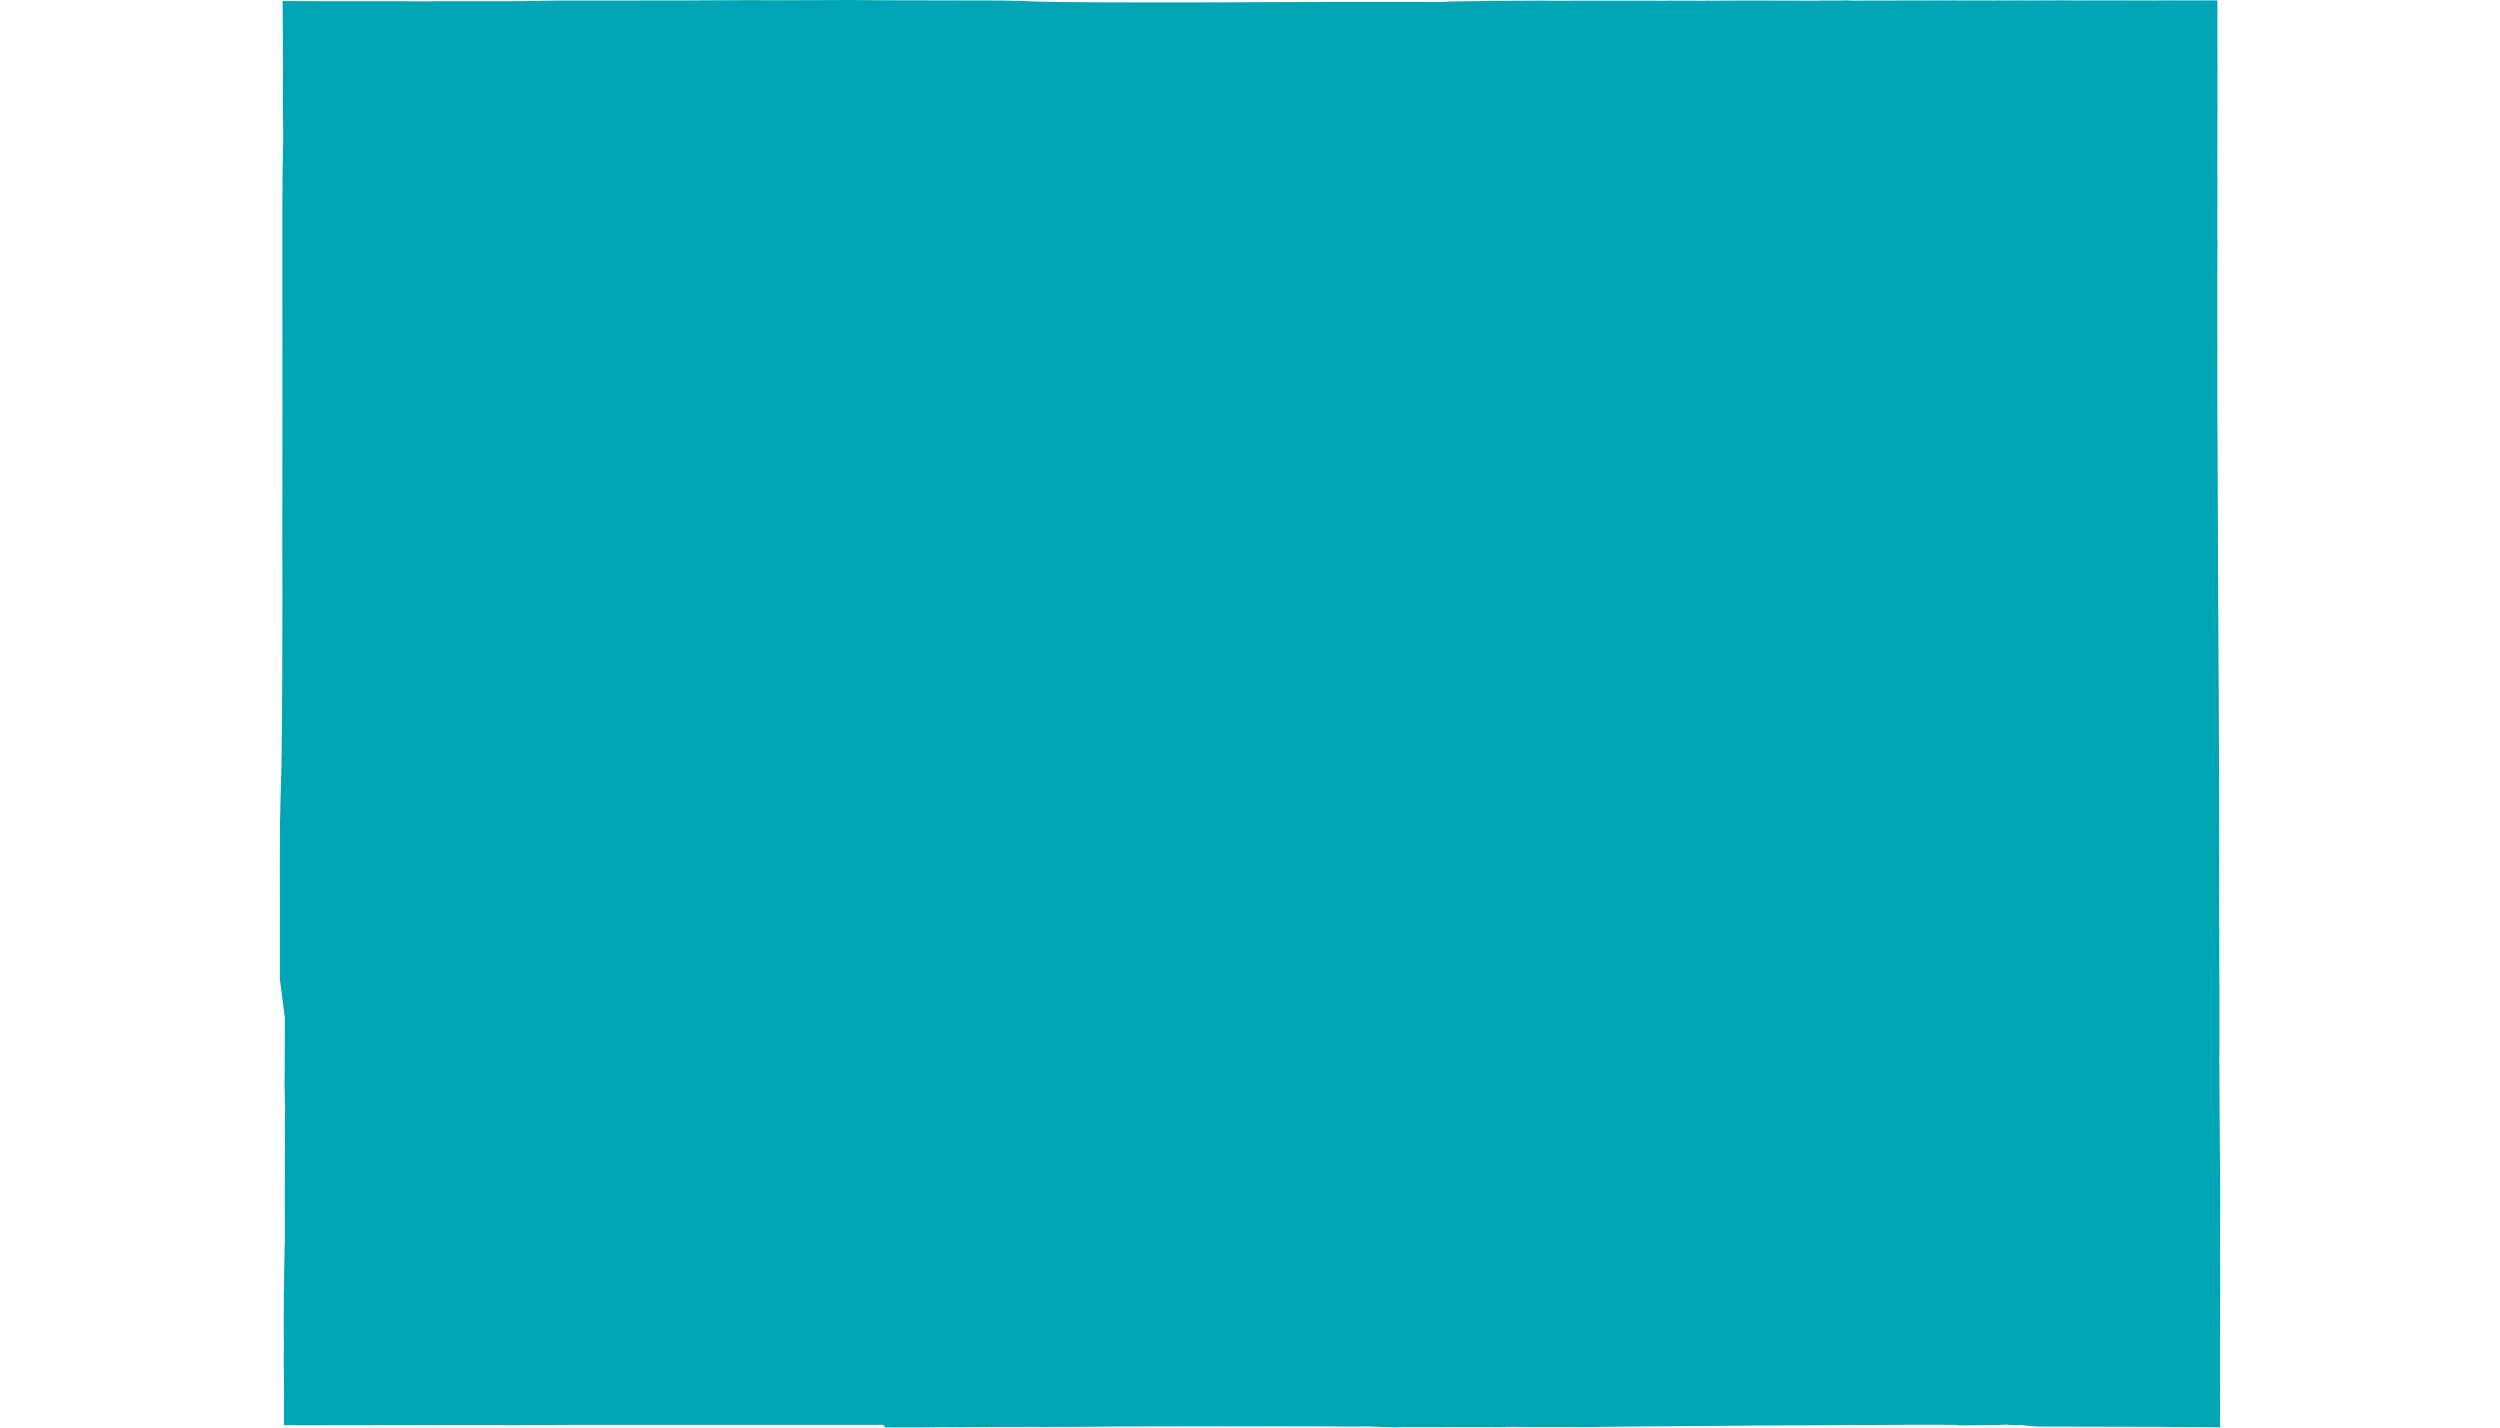 <svg className="w-full" height="100%" preserveAspectRatio="xMinYMin" version="1.1" viewBox="0 0 800 456.8"
  width="100%" xmlns="http://www.w3.org/2000/svg">
  <g transform="translate(0, 0)">
    <path
      d="M710.4,456.727L709.315,456.724L697.835,456.671L695.708,456.656L691.065,456.583L682.705,456.57L682.698,456.562L652.374,456.498L648.489,456.217L646.914,455.959L645.259,456.045L642.765,455.959L642.07,455.874L639.648,456.006L627.473,456.122L626.925,456.119L626.822,456.125L625.475,455.95L611.876,455.935L560.801,456.181L560.703,456.178L536.508,456.378L515.038,456.554L507.227,456.677L491.265,456.652L481.95,456.584L481.862,456.67L480.139,456.695L472.442,456.687L472.434,456.683L448.686,456.707L446.15,456.766L438.049,456.467L429.219,456.496L426.504,456.448L411.64,456.42L409.592,456.405L409.168,456.402L407.582,456.405L403.72,456.416L403.397,456.429L401.501,456.418L393.225,456.44L389.93,456.418L385.351,456.421L360.608,456.469L360.492,456.469L359.682,456.477L342.445,456.612L338.355,456.596L338.269,456.594L334.323,456.638L329.912,456.6L315.983,456.651L305.67,456.74L305.673,456.736L304.653,456.717L304.646,456.719L301.761,456.71L300.498,456.723L293.866,456.796L283.32,456.8L282.657,455.946L234.564,455.96L183.279,455.961L161.274,456.07L161.161,456.01L157.848,456.01L157.82,456.014L154.984,456.017L154.961,456.015L128.512,456.044L128.457,456.04L98.901,456.082L98.506,456.081L90.866,456.063L90.872,447.899L90.881,447.687L90.887,446.382L90.869,445.29L90.871,443.827L90.868,443.55L90.872,443.538L90.798,436.3L90.8,433.574L90.843,432.573L90.835,428.294L90.794,428.223L90.815,414.319L91.051,400.392L91.159,396.972L91.164,396.964L91.169,388.767L91.14,387.26L91.144,386.575L91.128,381.852L91.175,376.805L91.173,376.585L91.184,373.562L91.143,372.468L91.199,366.859L91.173,362.858L91.176,362.161L91.165,358.717L91.235,354.855L91.052,347.337L91.079,344.777L91.079,344.526L91.173,325.938L90.033,316.905L89.554,313.461L89.563,288.123L89.537,276.886L89.6,263.227L89.79,254.654L90.073,245.622L90.095,242.277L90.108,242.178L90.158,237.95L90.153,237.903L90.228,231.405L90.31,217.036L90.376,189.553L90.323,174.549L90.389,131.175L90.367,109.942L90.372,109.866L90.36,95.852L90.358,95.836L90.36,65.263L90.416,59.364L90.382,58.798L90.448,54.15L90.437,54.097L90.617,44.909L90.599,40.903L90.525,33.791L90.581,20.764L90.437,0.326L105.117,0.393L127.502,0.385L136.742,0.45L139.042,0.391L161.16,0.39L167.302,0.35L179.217,0.162L190.551,0.165L216.454,0.155L239.295,0.043L250.464,0.075L271.748,4.547473508864641e-13L284.384,0.092L320.117,0.163L321.382,0.172L321.571,0.193L322.144,0.198L325.602,0.266L326.089,0.27L331.856,0.507L341.02,0.669L354.856,0.755L384.117,0.769L384.614,0.766L424.218,0.618L426.041,0.616L426.196,0.614L461.539,0.633L463.819,0.489L477.399,0.292L493.221,0.189L493.229,0.192L495.829,0.231L518.209,0.209L518.254,0.22L518.494,0.217L526.269,0.213L527.95,0.223L529.588,0.22L531.279,0.227L532.492,0.239L533.731,0.228L535.134,0.183L535.59,0.214L539.623,0.214L539.735,0.225L541.314,0.217L545.49,0.241L546.385,0.199L547.998,0.208L549.725,0.207L559.275,0.163L574.843,0.202L581.662,0.212L582.613,0.179L588.339,0.168L588.343,0.173L590.549,0.104L593.351,0.187L593.558,0.188L618.787,0.134L618.899,0.14L620.402,0.126L620.539,0.126L621.826,0.129L622.246,0.14L625.49,0.112L625.661,0.122L627.201,0.151L627.308,0.156L628.884,0.147L628.985,0.161L629.146,0.162L629.242,0.158L630.55,0.134L630.703,0.163L632.254,0.136L632.391,0.153L633.937,0.137L634.092,0.145L635.63,0.148L635.777,0.154L637.363,0.148L637.543,0.171L639.005,0.134L639.253,0.139L640.682,0.128L640.95,0.153L645.703,0.121L646.307,0.137L647.378,0.127L648.704,0.142L656.327,0.13L659.196,0.099L662.941,0.135L663.203,0.138L663.224,0.146L664.06,0.146L664.879,0.144L670.969,0.117L672.51,0.124L672.626,0.12L680.555,0.134L681.929,0.149L688.231,0.145L688.249,0.142L688.255,0.145L688.361,0.145L690.065,0.141L690.444,0.124L693.618,0.131L695.364,0.115L695.615,0.117L697.221,0.131L703.081,0.13L707.891,0.12L709.571,0.125L709.599,29.701L709.561,54.39L709.579,56.455L709.584,65.77L709.551,70.837L709.574,71.223L709.554,75.056L709.598,77.574L709.543,89.523L709.546,90.236L709.544,97.94L709.536,99.597L709.559,116.394L709.575,134.076L709.593,134.805L709.597,135.976L709.602,137.625L709.661,154.125L709.705,156.628L709.676,157.52L709.717,163.69L709.731,165.787L709.753,169.818L709.742,170.075L709.742,173.573L709.769,183.067L709.769,183.654L709.787,185.327L709.805,188.748L709.851,196.821L709.957,215.79L709.967,216.625L710.017,226.047L710.121,252.618L710.126,254.199L710.116,256.016L710.123,257.536L710.13,259.185L710.123,259.32L710.137,265.758L710.142,266.779L710.144,266.986L710.142,268.29L710.147,268.321L710.149,268.925L710.13,275.083L710.137,278.891L710.139,281.48L710.136,283.169L710.146,285.433L710.133,287.496L710.132,287.512L710.127,293.36L710.161,297.196L710.205,297.634L710.161,301.177L710.19,309.309L710.194,314.213L710.209,316.331L710.222,328.515L710.192,330.401L710.222,331.751L710.187,339.334L710.258,352.515L710.258,352.736L710.313,359.261L710.33,364.167L710.337,366.475L710.362,368.129L710.407,371.329L710.432,375.389L710.459,380.246L710.448,381.895L710.458,383.145L710.458,384.287L710.455,388.354L710.43,393.923L710.43,395.797L710.42,396.458L710.44,399.715L710.439,403.793L710.443,407.652L710.45,407.665L710.45,410.432L710.463,414.316L710.413,416.787L710.423,416.81L710.437,421.608L710.451,422.925L710.424,427.315L710.421,440.245L710.409,442.101L710.413,442.101L710.438,443.548L710.423,444.15L710.428,452.074L710.443,452.15L710.428,452.396L710.426,452.548L710.425,453.22Z"
      fill="#00A5B5"></path>
  </g>
</svg>